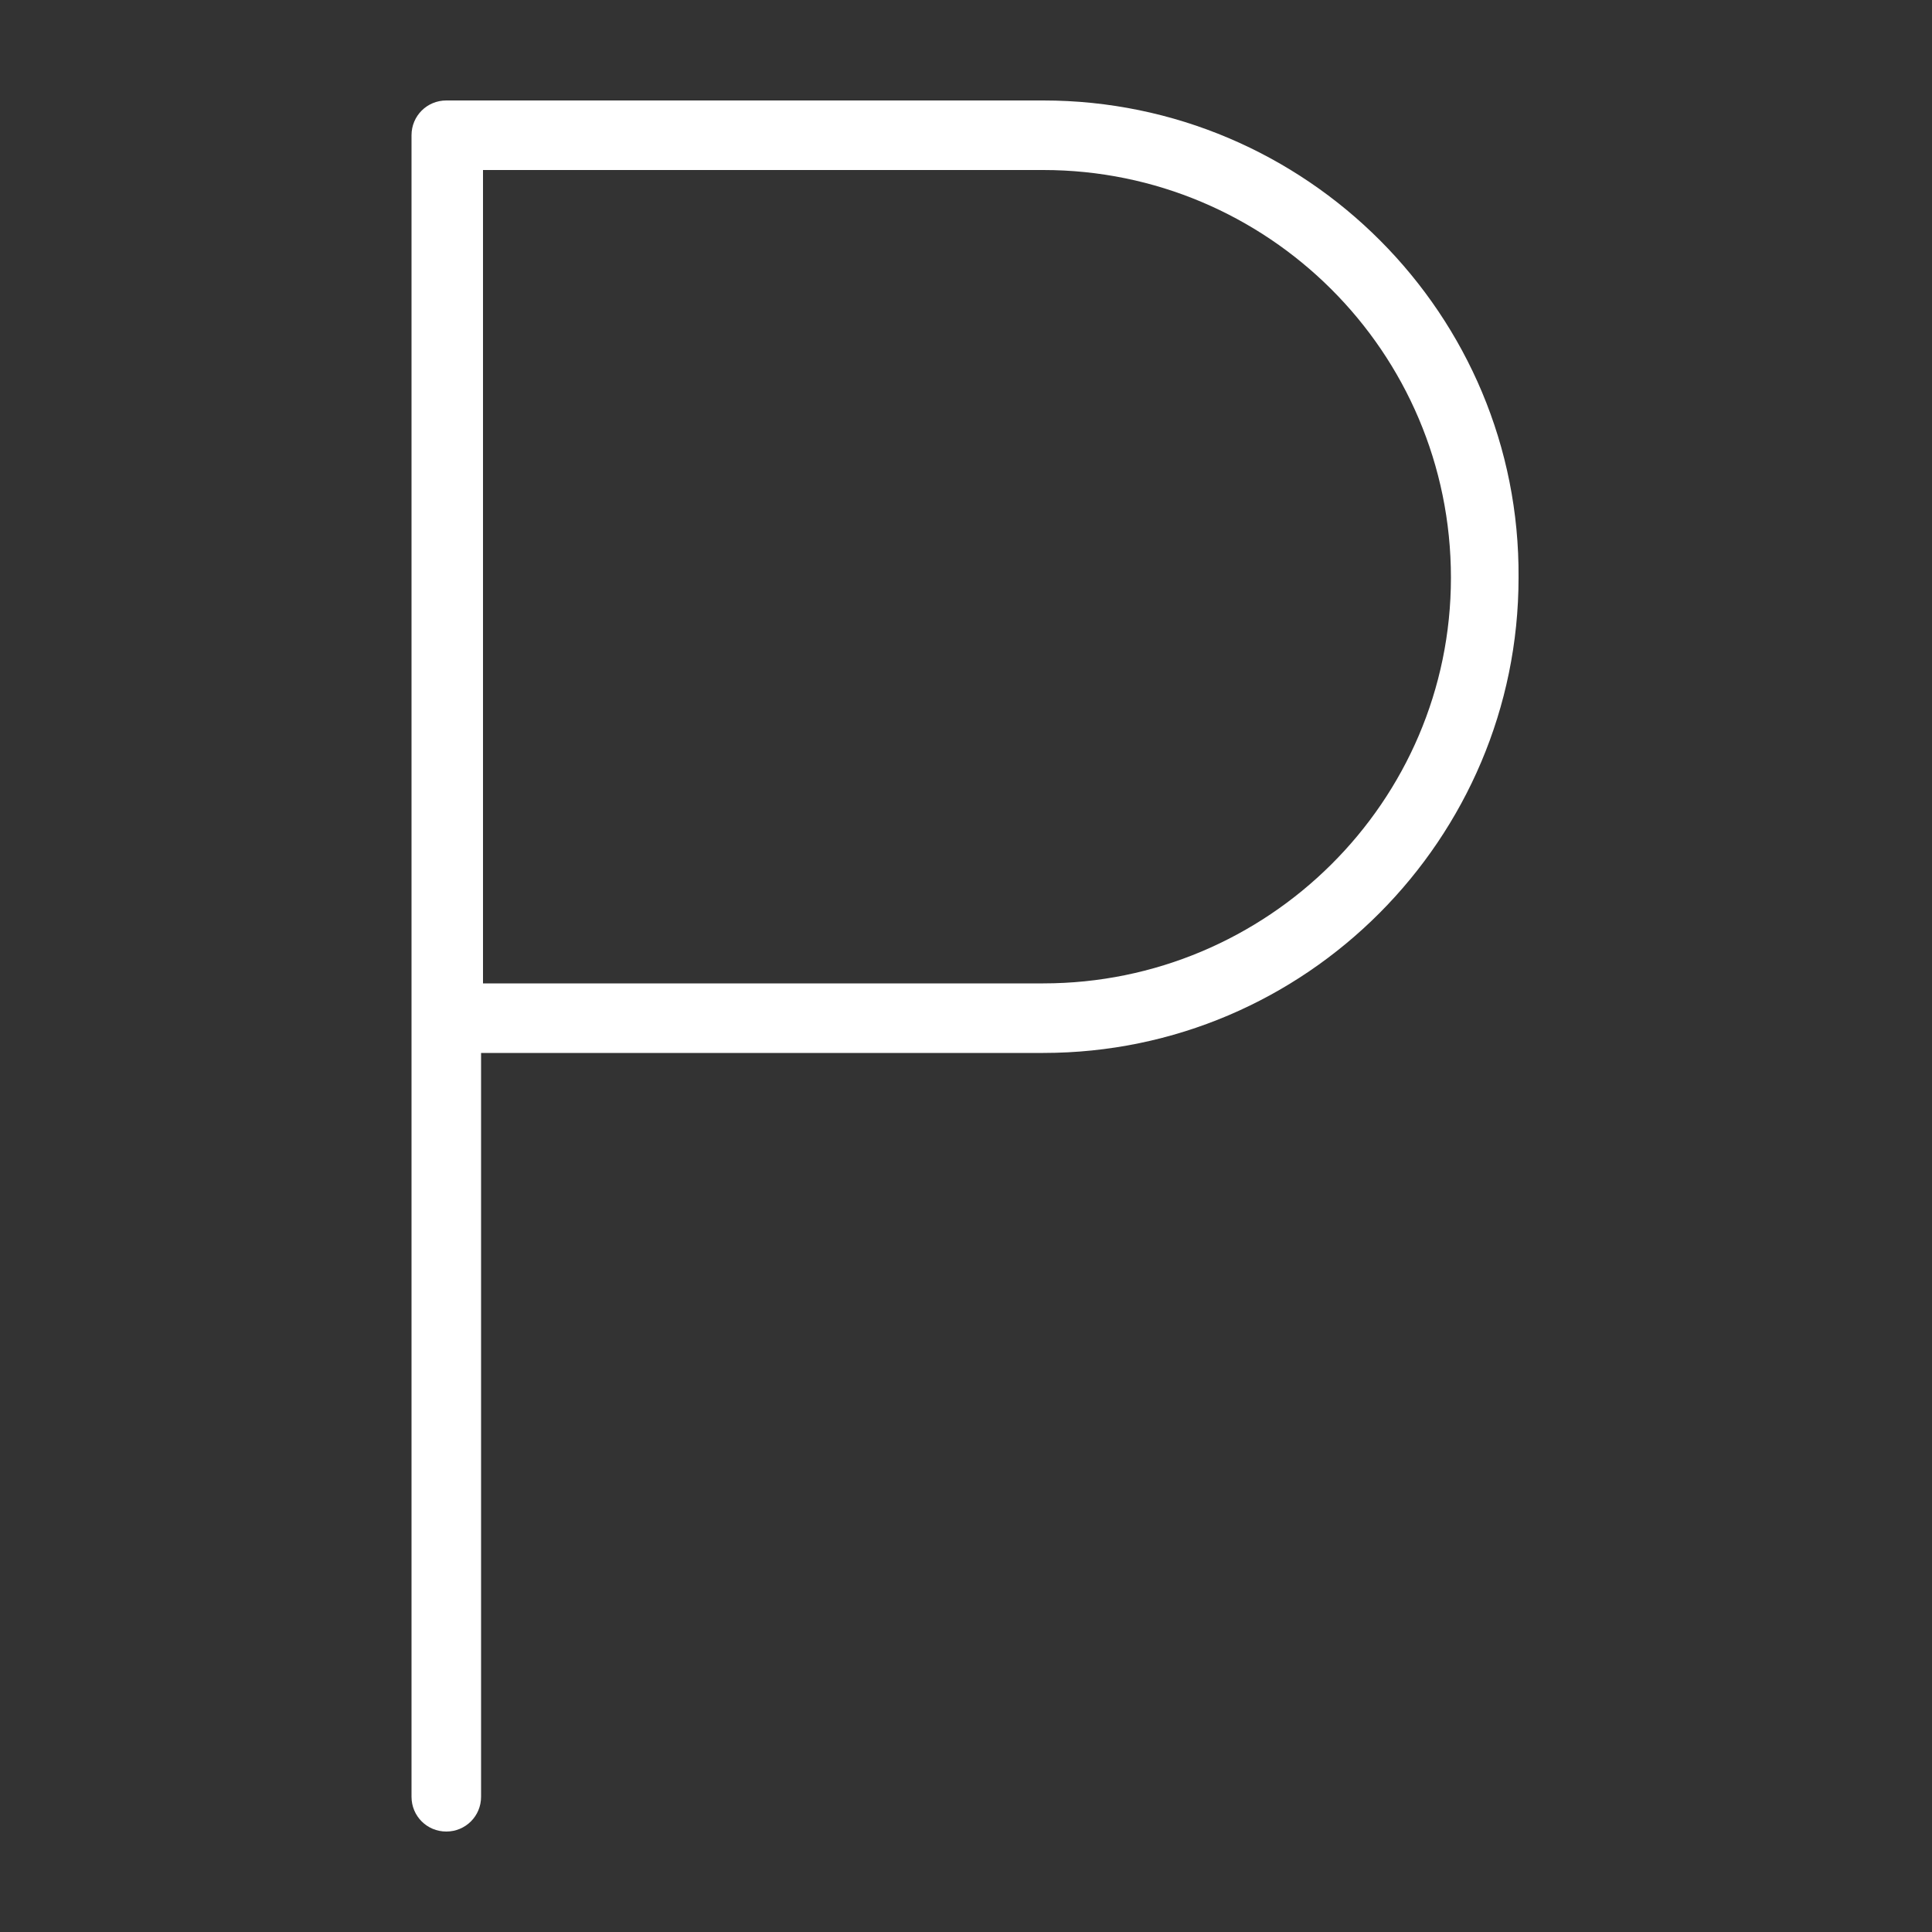 <?xml version="1.0" encoding="UTF-8"?> <svg xmlns="http://www.w3.org/2000/svg" xmlns:xlink="http://www.w3.org/1999/xlink" version="1.1" id="Laag_1" x="0px" y="0px" viewBox="0 0 100 100" style="enable-background:new 0 0 100 100;" xml:space="preserve"><rect x="0" y="0" width="100" height="100" fill="#333333" stroke="none"/> <style type="text/css"> .st0{fill:#FFFFFF;} </style> <path class="st0" d="M54,5.2H23.3c0,0,0,0-0.1,0c0,0,0,0-0.1,0c-1,0-1.8,0.8-1.8,1.8v86c0,1,0.8,1.8,1.8,1.8c1,0,1.8-0.8,1.8-1.8 V54.5H54c13.6,0,24.6-11.1,24.6-24.6C78.7,16.3,67.6,5.2,54,5.2z M54,50.9h-29V8.8h29c11.6,0,21.1,9.4,21.1,21.1 C75.1,41.5,65.6,50.9,54,50.9z"></path> </svg> 